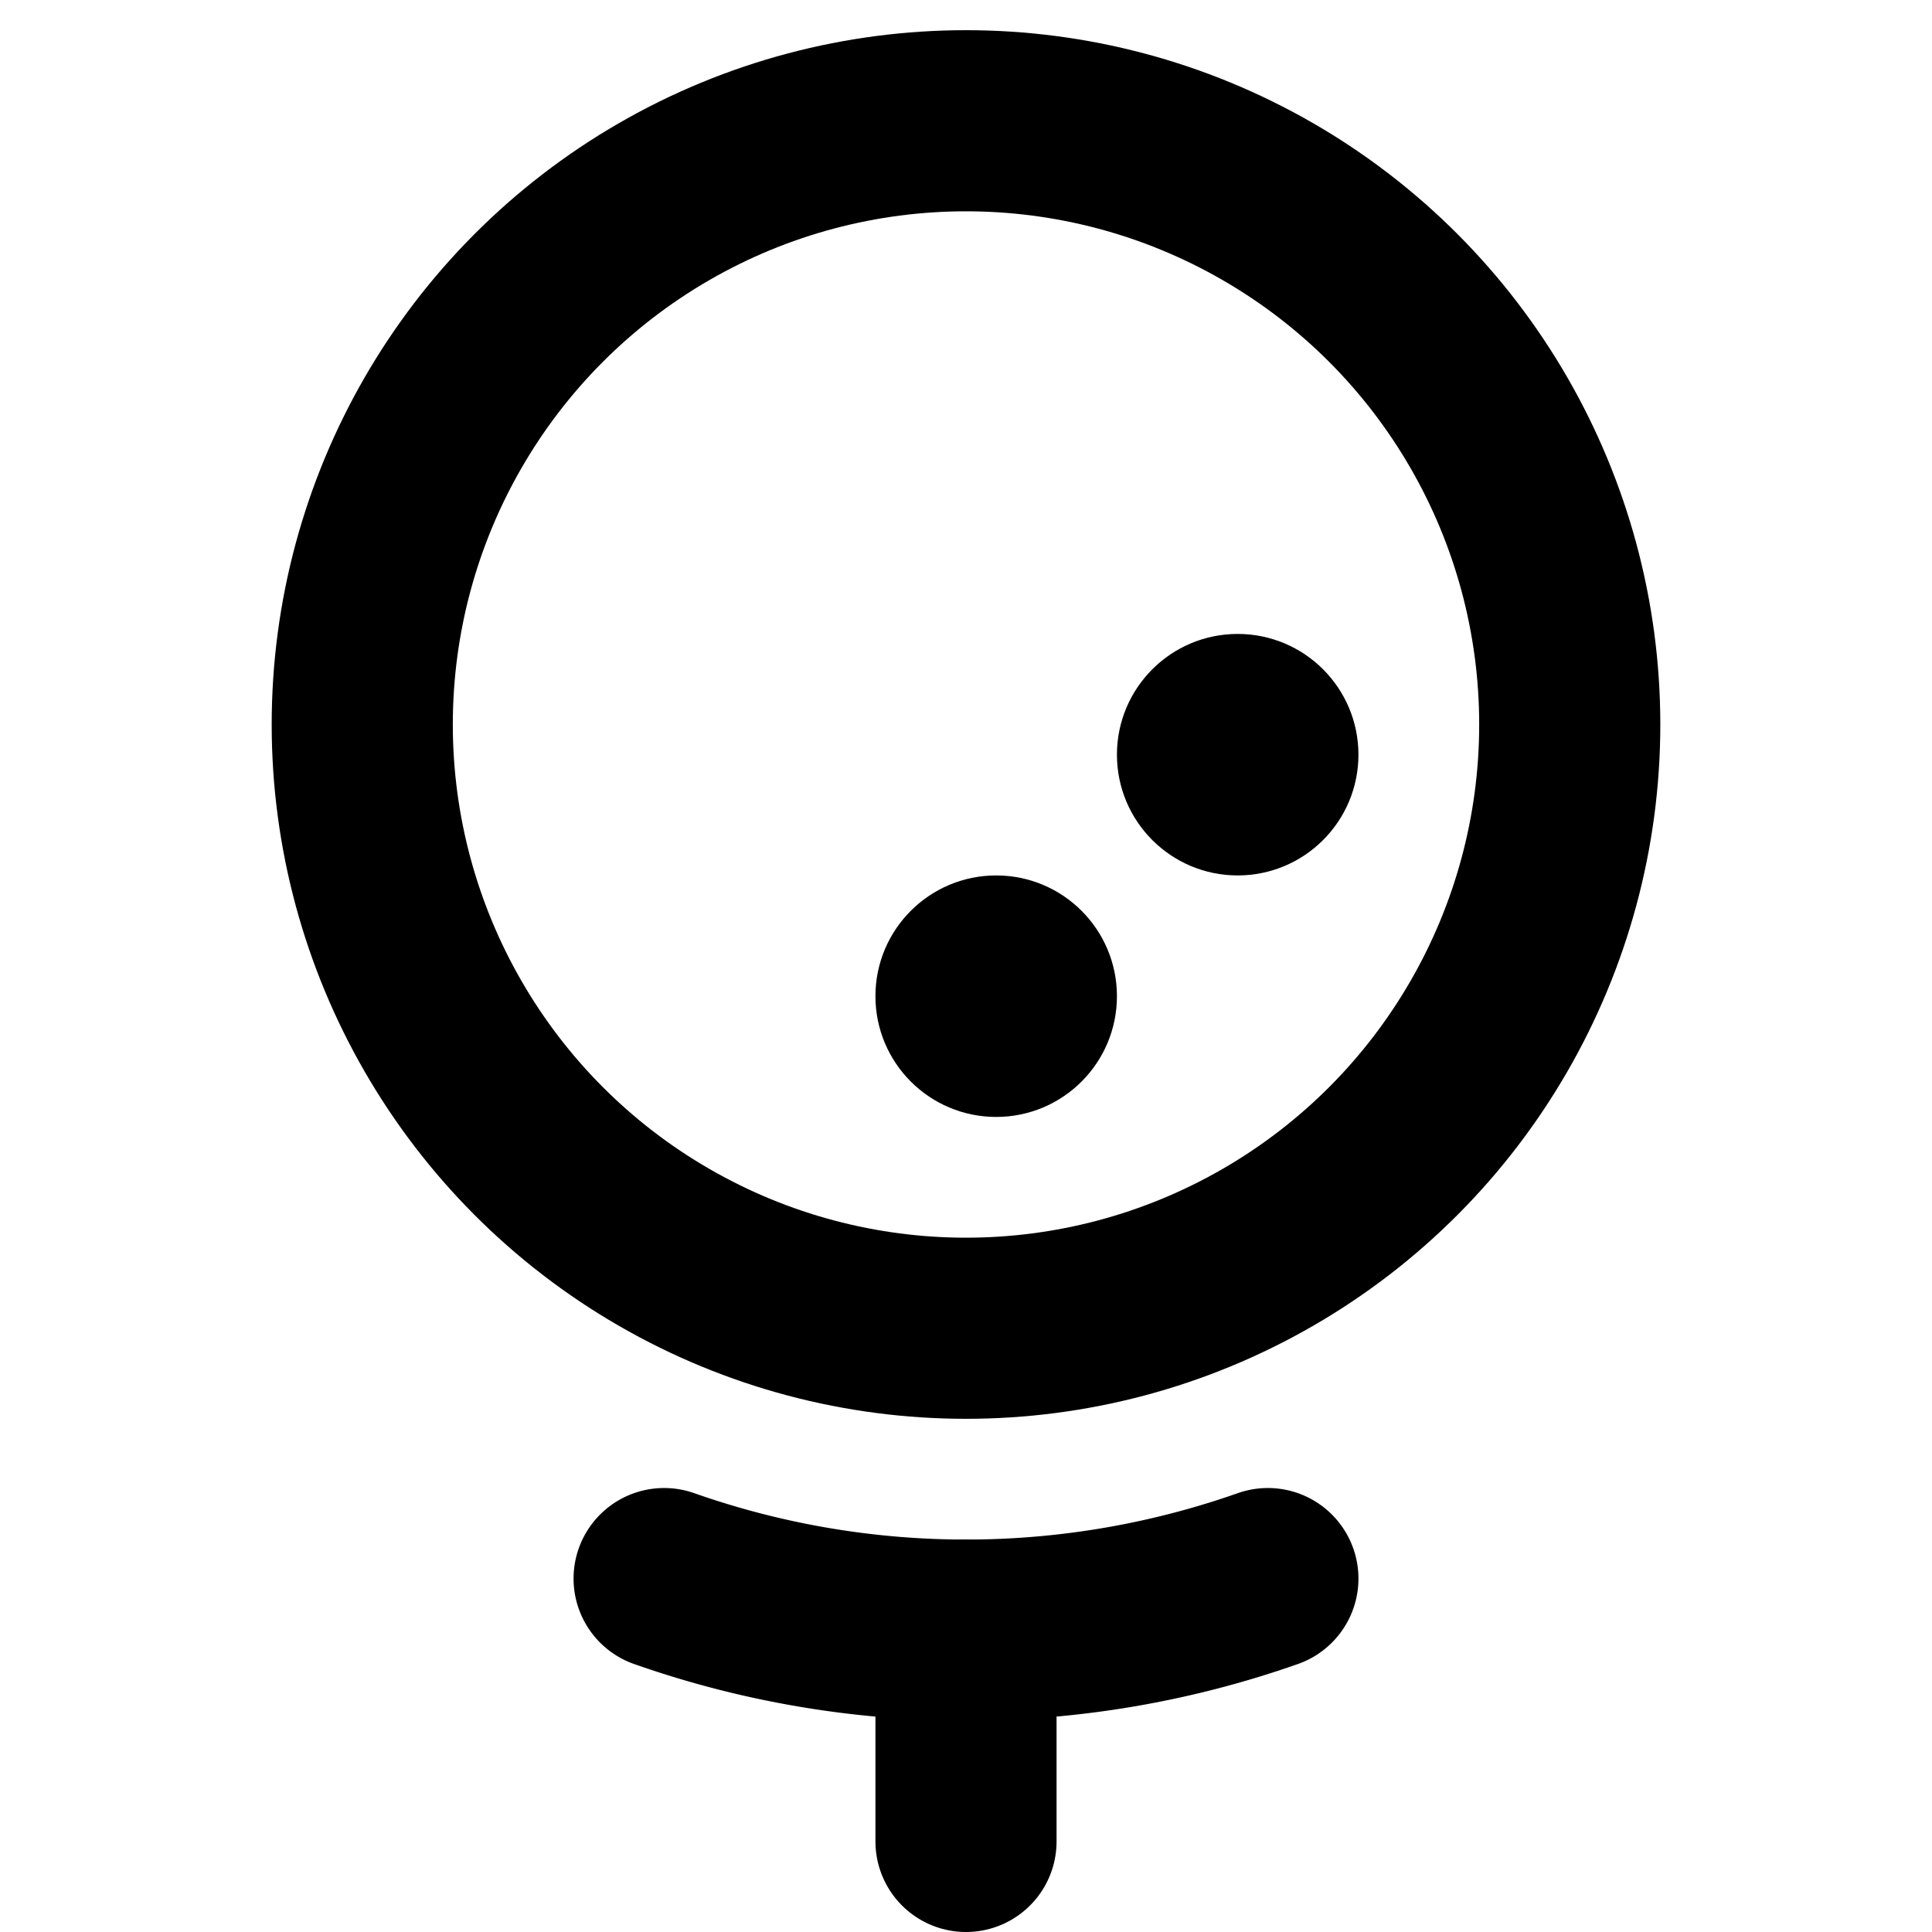 <svg xmlns="http://www.w3.org/2000/svg" viewBox="0 0 256 256"><rect width="256" height="256" fill="none"/><circle cx="164" cy="100" r="16"/><circle cx="132" cy="132" r="16"/><circle cx="128" cy="96" r="80" fill="none" stroke="currentColor" stroke-linecap="round" stroke-linejoin="round" stroke-width="24"/><line x1="128" y1="216" x2="128" y2="244" fill="none" stroke="currentColor" stroke-linecap="round" stroke-linejoin="round" stroke-width="24"/><path d="M168,209.17a120.55,120.55,0,0,1-80,0" fill="none" stroke="currentColor" stroke-linecap="round" stroke-linejoin="round" stroke-width="24"/></svg>